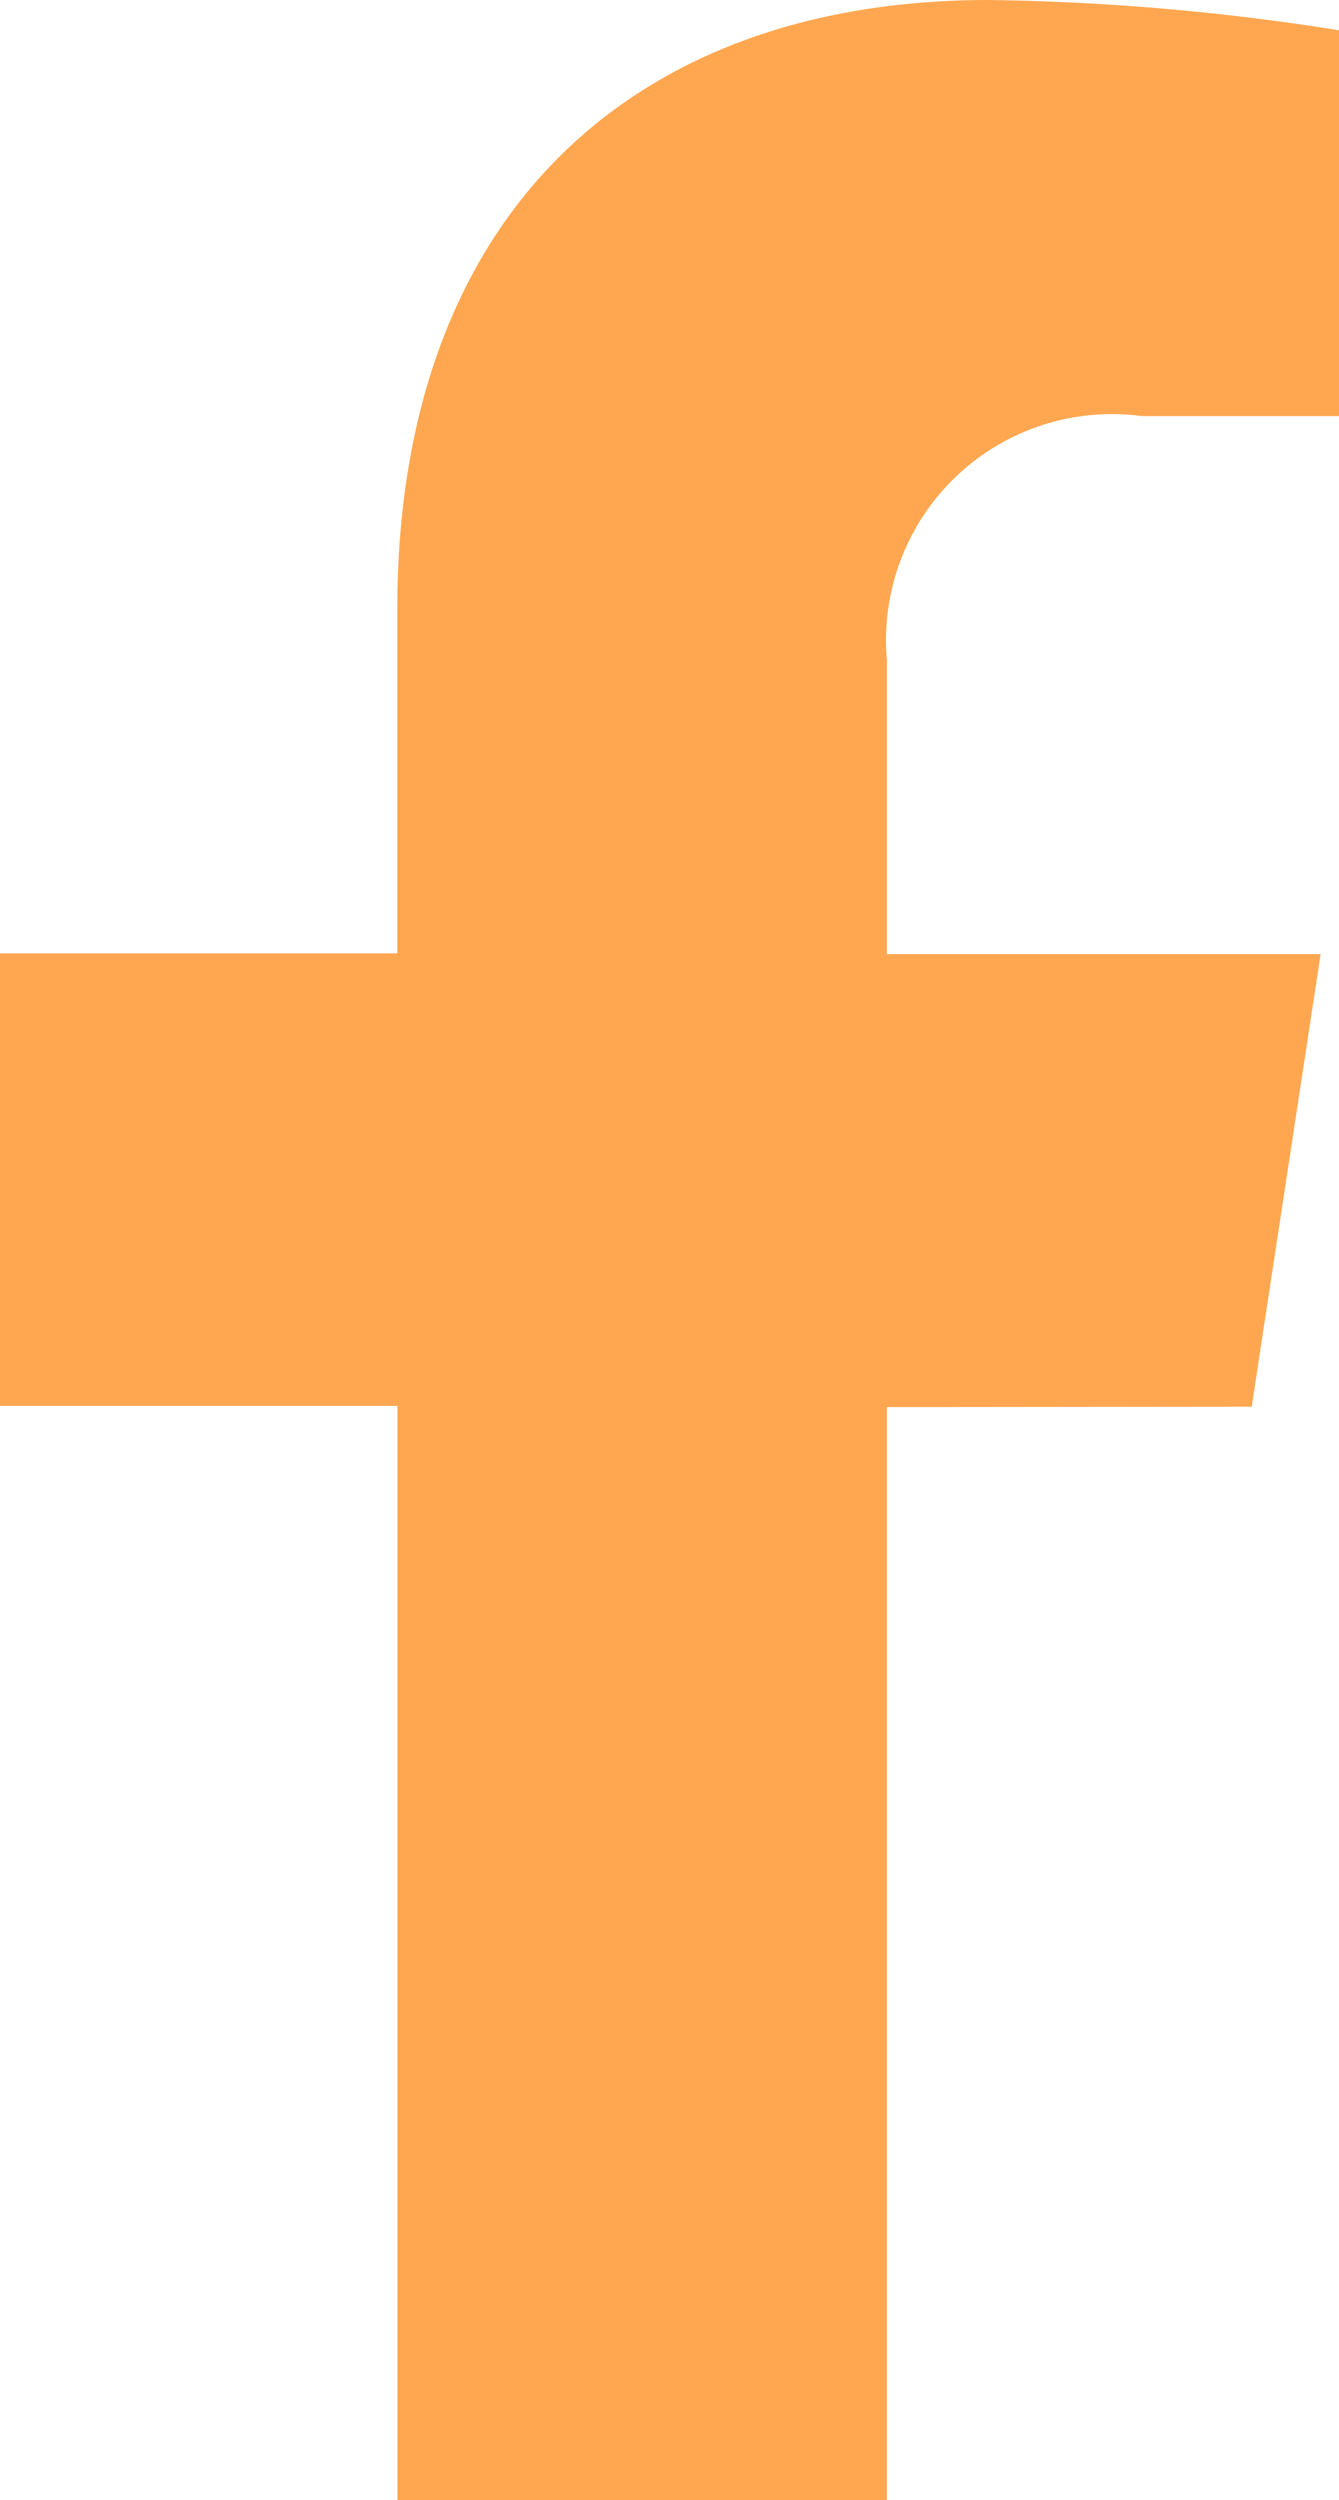<svg id="icon-facebook" xmlns="http://www.w3.org/2000/svg" xmlns:xlink="http://www.w3.org/1999/xlink" width="10.417" height="19.443" viewBox="0 0 10.417 19.443">
  <defs>
    <clipPath id="clip-path">
      <rect id="長方形_9316" data-name="長方形 9316" width="10.417" height="19.443" fill="#ffa750"/>
    </clipPath>
  </defs>
  <g id="グループ_7029" data-name="グループ 7029" transform="translate(0 0)" clip-path="url(#clip-path)">
    <path id="パス_11095" data-name="パス 11095" d="M9.738,10.94l.536-3.52H6.9V5.136a1.758,1.758,0,0,1,1.985-1.9h1.535v-3A18.718,18.718,0,0,0,7.691,0c-2.781,0-4.6,1.682-4.6,4.734v2.68H0v3.52H3.092v8.509H6.9v-8.5Z" transform="translate(0 0)" fill="#ffa750"/>
  </g>
</svg>
